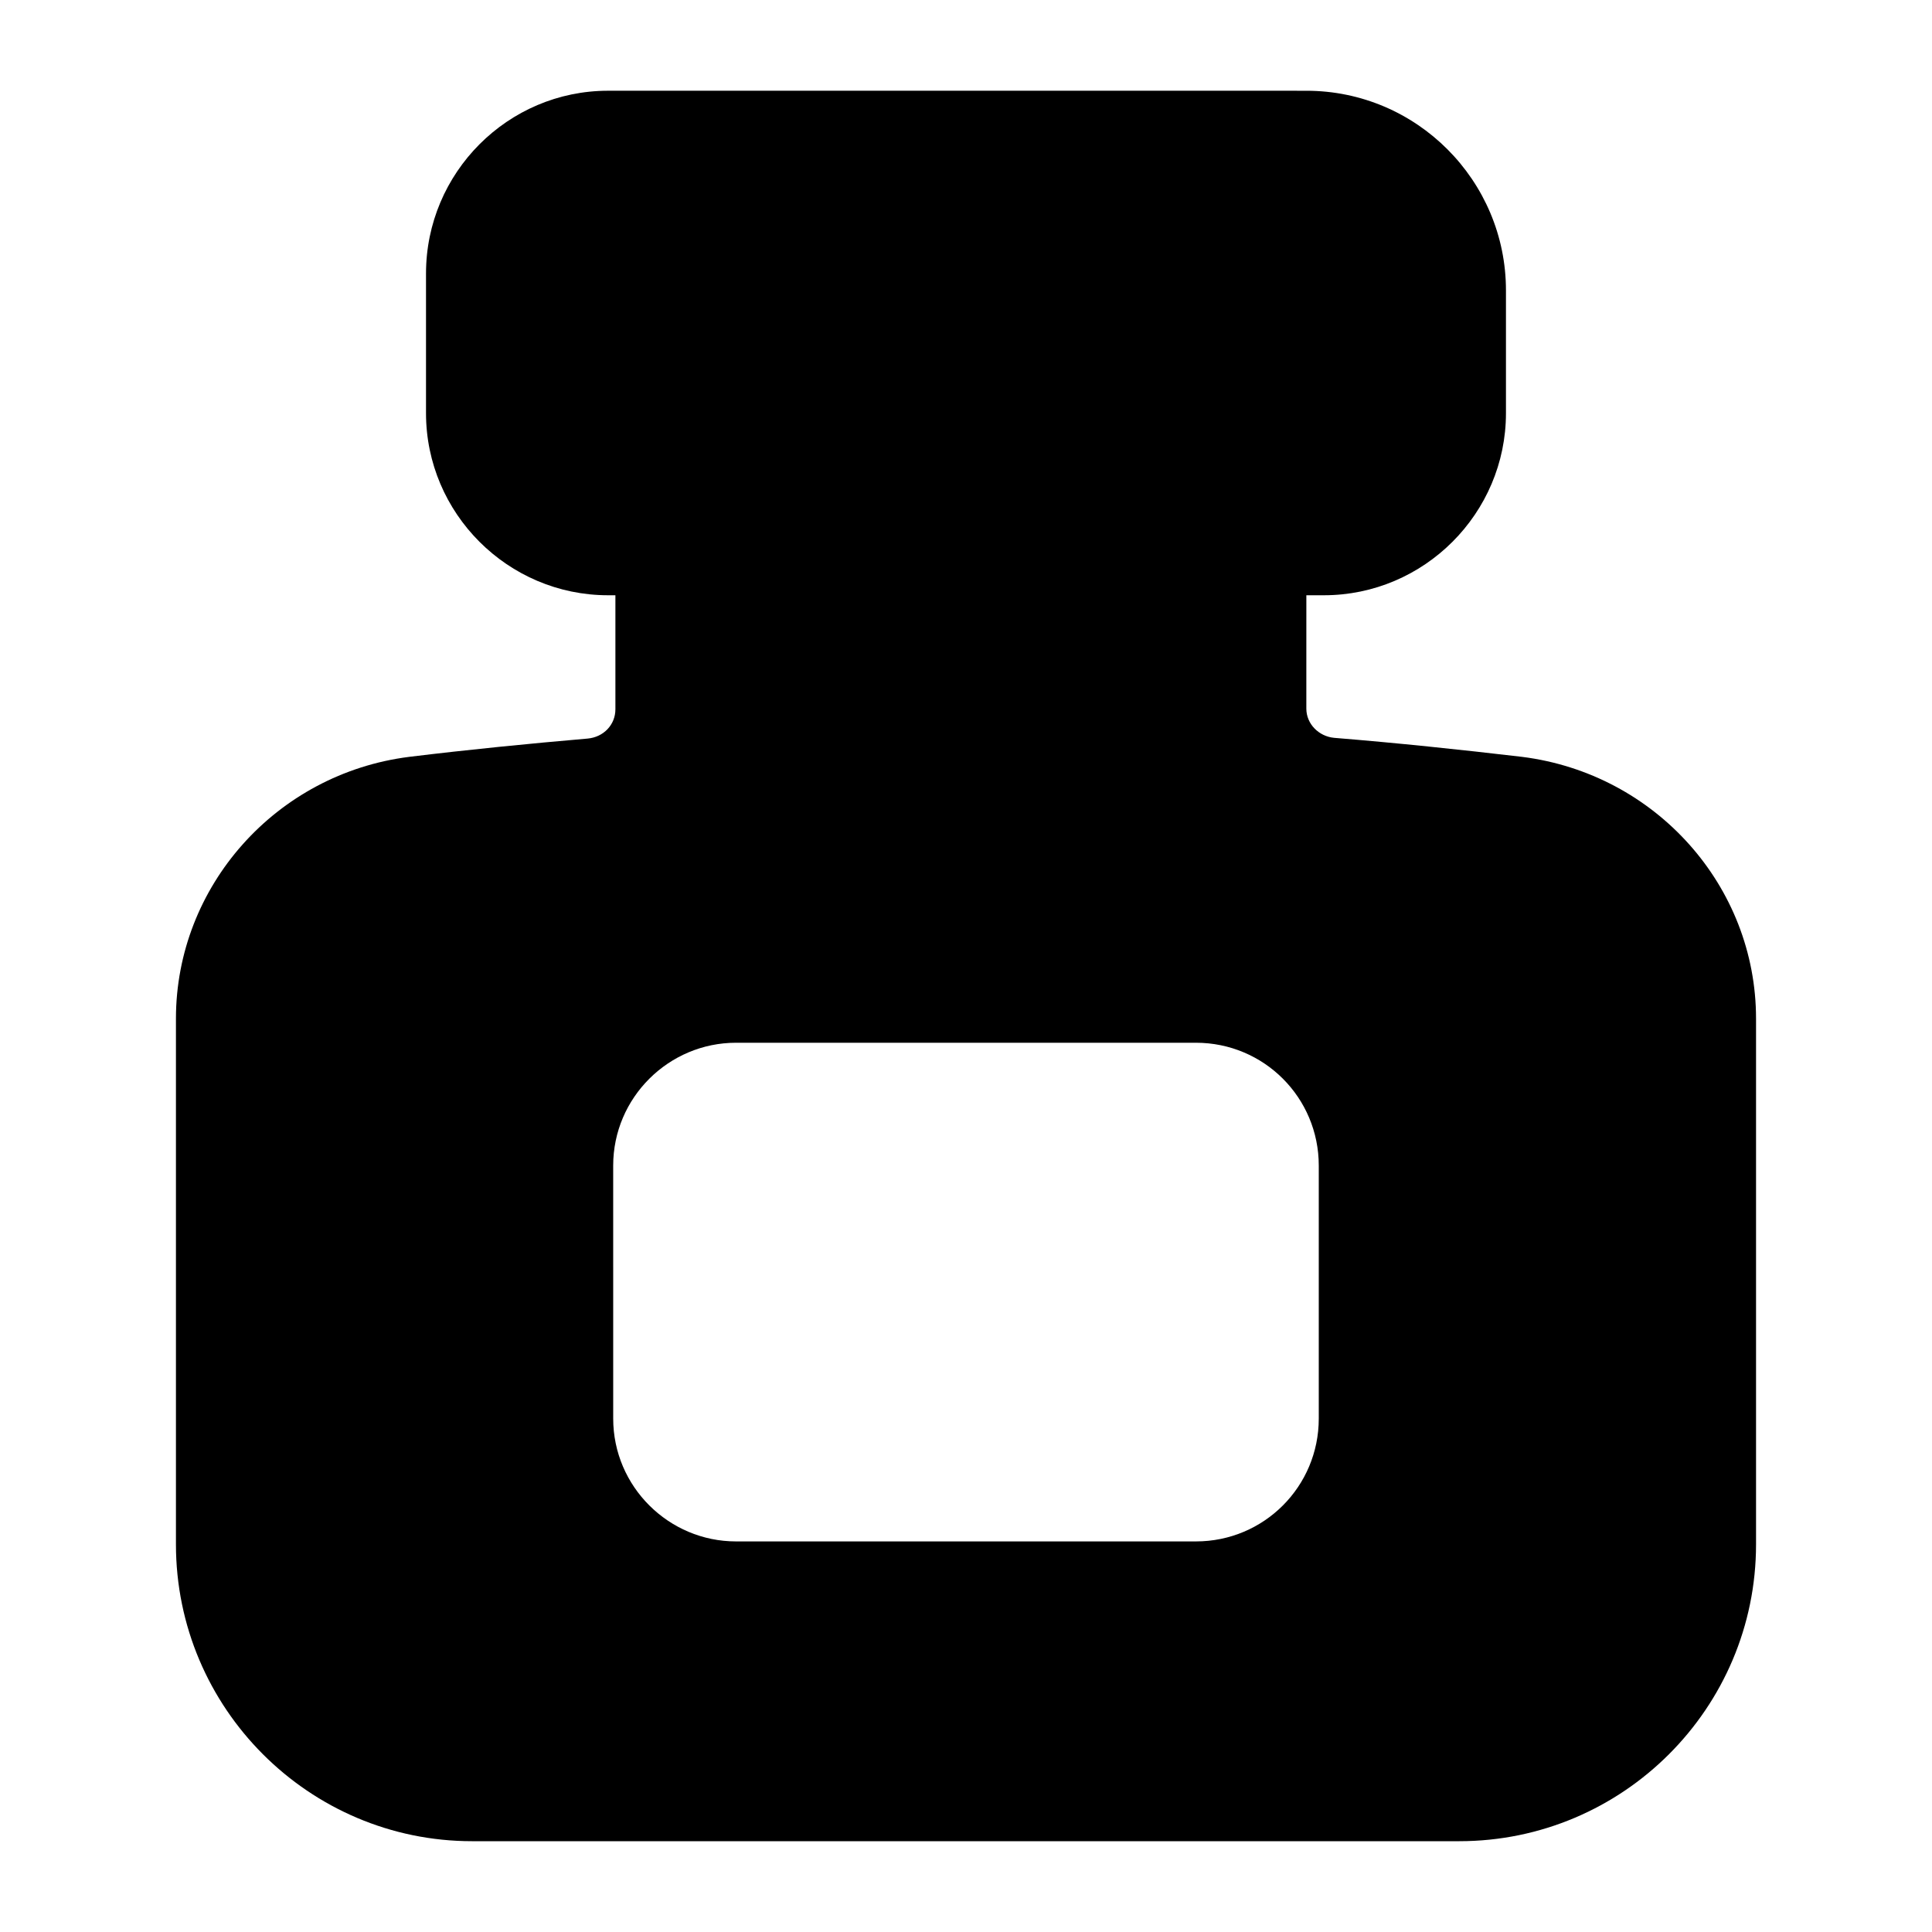 <?xml version="1.0" encoding="UTF-8"?>
<!-- Uploaded to: SVG Repo, www.svgrepo.com, Generator: SVG Repo Mixer Tools -->
<svg fill="#000000" width="800px" height="800px" version="1.1" viewBox="144 144 512 512" xmlns="http://www.w3.org/2000/svg">
 <path d="m299.72 339.73c-15.691 1.355-31.391 2.906-47.281 4.844-35.27 4.457-61.812 34.297-61.812 69.371v139.32c0 43.406 35.27 78.672 78.48 78.672h261.59c43.406 0 78.672-35.266 78.672-78.672v-139.32c0-35.074-26.551-64.914-62.012-69.371-16.469-1.938-33.133-3.684-49.797-5.039-4.074-0.387-7.367-3.684-7.367-7.75l0.004-30.035h4.648c26.551 0 48.25-21.703 48.25-48.25v-32.551c0-29.066-23.641-52.898-52.898-52.898l-185.05-0.004c-26.543 0-48.25 21.703-48.25 48.441v37.012c0 26.547 21.703 48.25 48.25 48.25h1.941v30.23c-0.004 4.07-3.102 7.363-7.367 7.75zm39.336 80.609h121.88c18.02 0 32.551 14.531 32.551 32.555v67.043c0 18.02-14.531 32.555-32.551 32.555h-121.88c-17.824 0-32.551-14.531-32.551-32.555l-0.004-67.043c0-18.023 14.73-32.555 32.555-32.555z"/>
</svg>